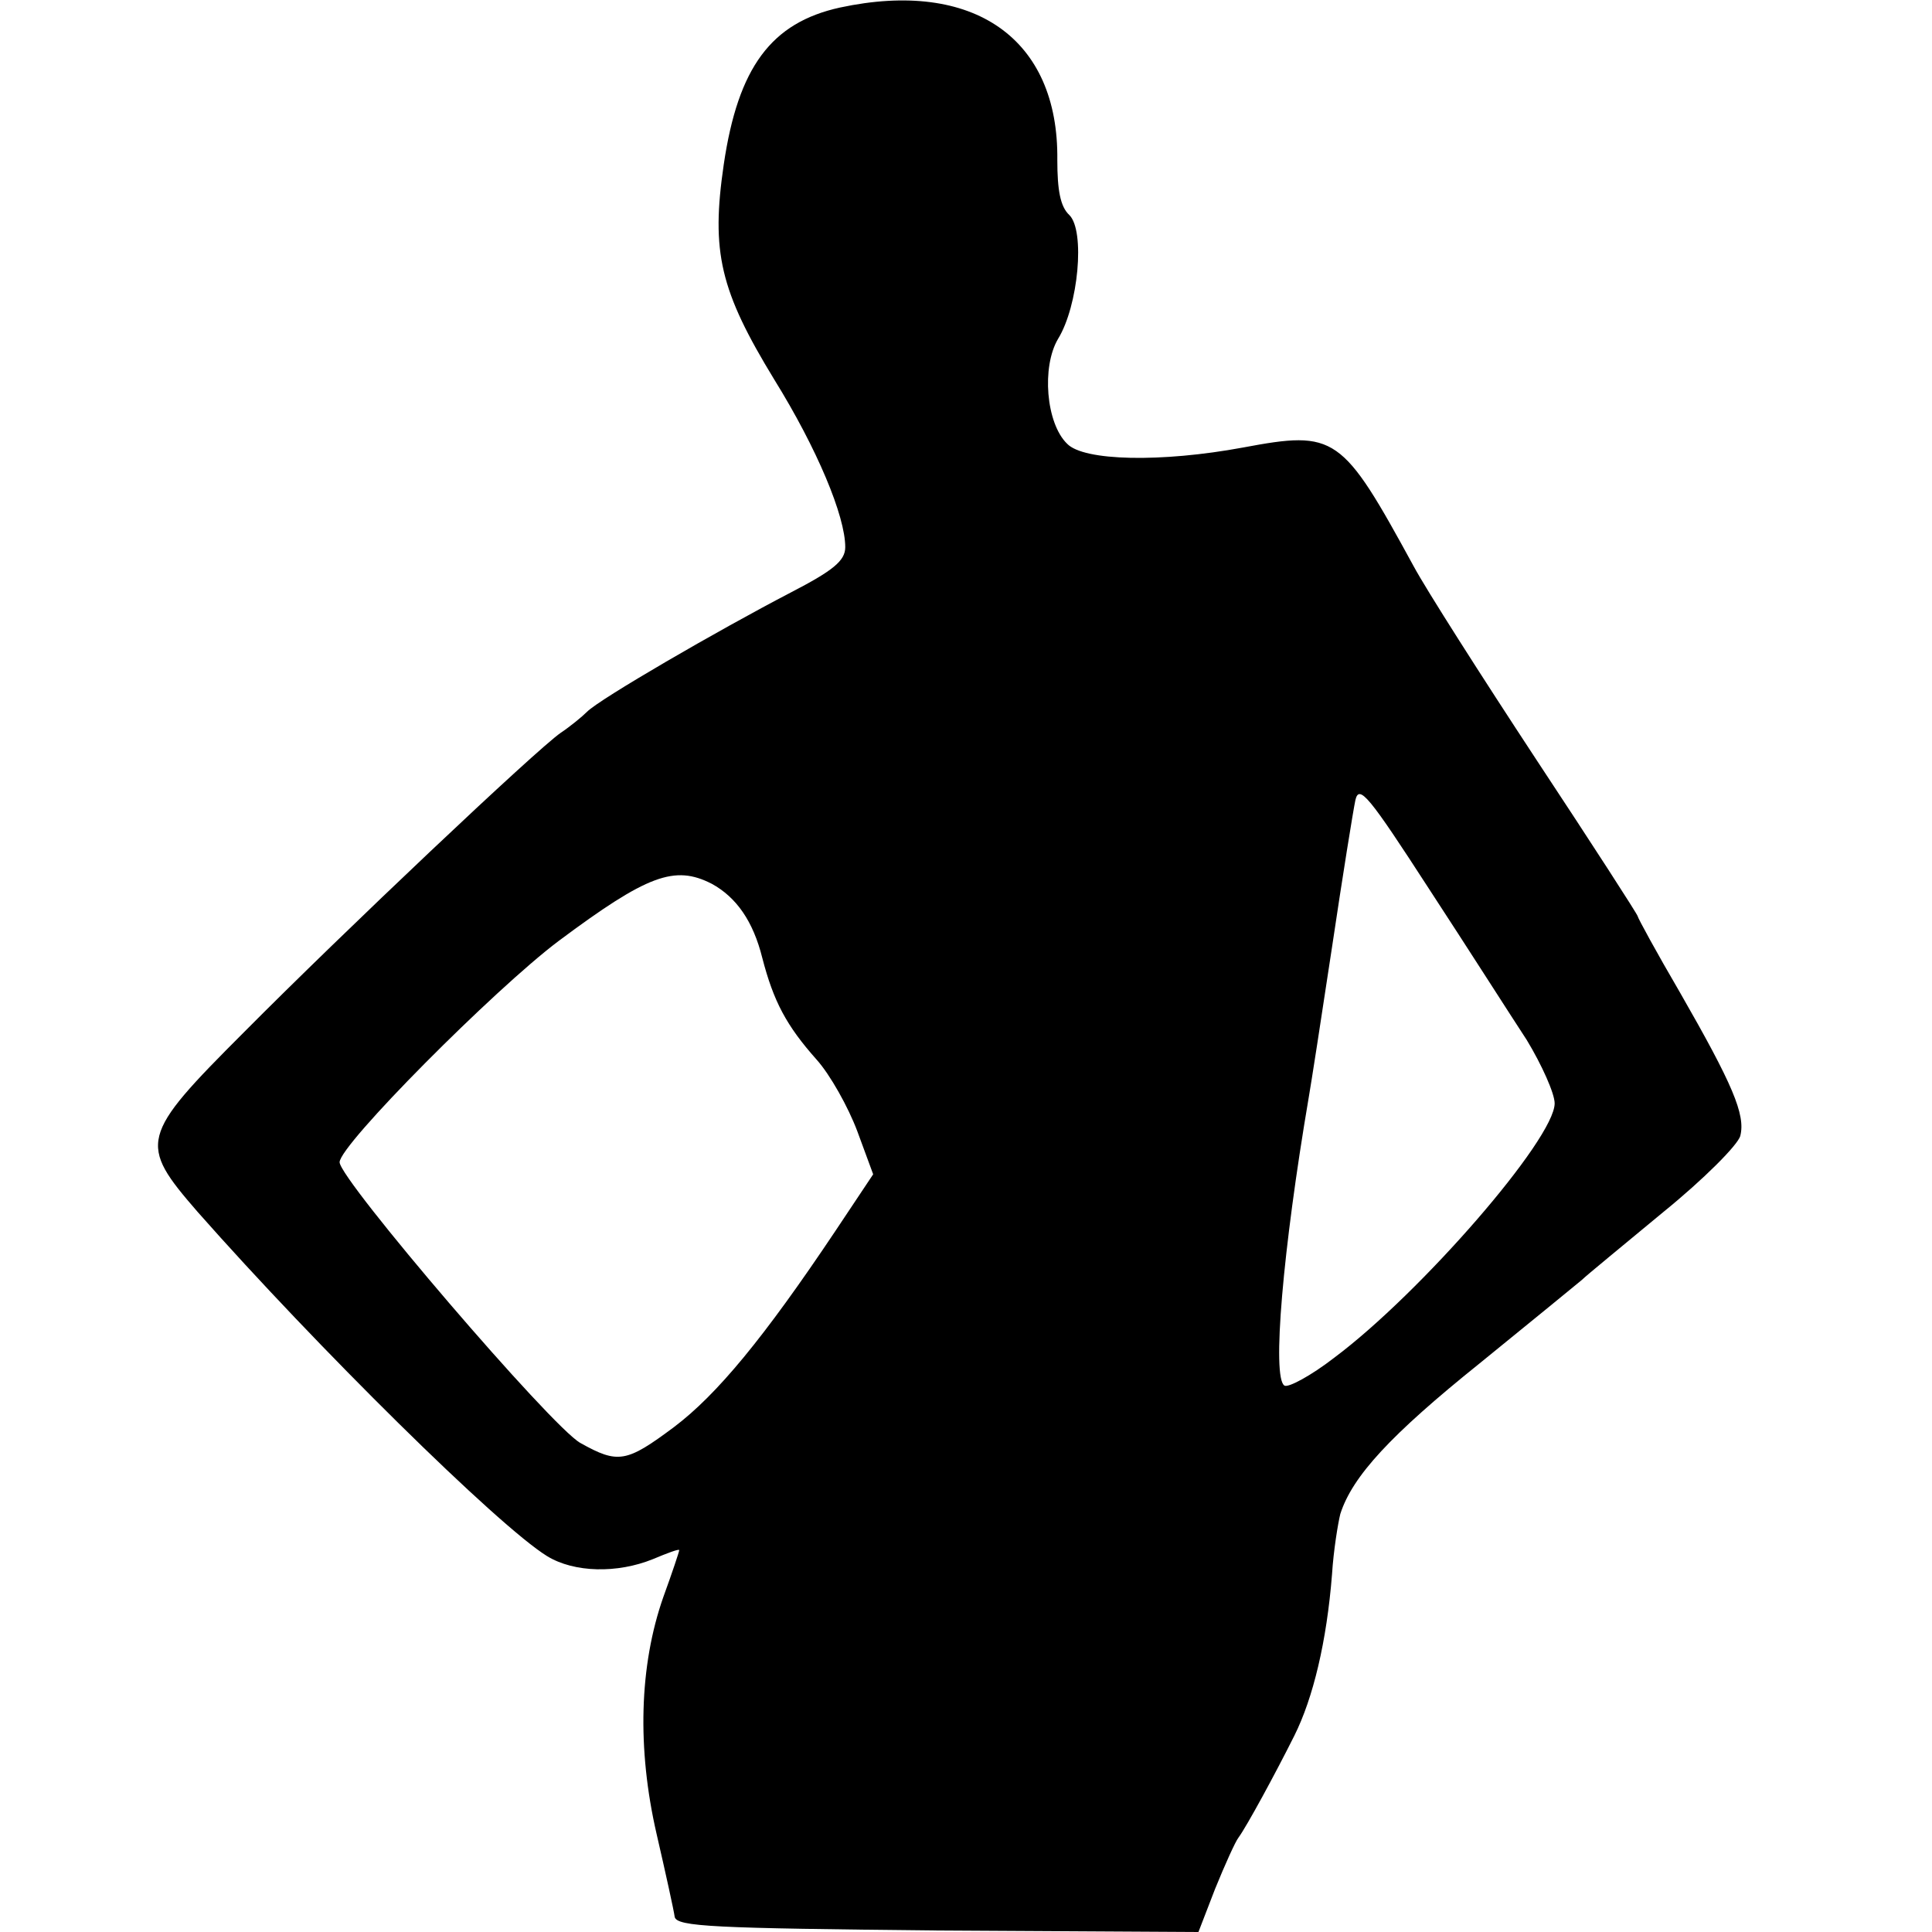 <?xml version="1.0" standalone="no"?>
<!DOCTYPE svg PUBLIC "-//W3C//DTD SVG 20010904//EN"
 "http://www.w3.org/TR/2001/REC-SVG-20010904/DTD/svg10.dtd">
<svg version="1.0" xmlns="http://www.w3.org/2000/svg"
 width="256pt" height="256pt" viewBox="0 0 256 256"
 preserveAspectRatio="xMidYMid meet">
<g transform="translate(0,256) scale(0.1,-0.1)"
fill="#000000" stroke="none">
<path d="M1113 2550 c-91 -20 -135 -79 -154 -208 -17 -116 -5 -167 67 -285 57
-92 94 -181 94 -222 0 -18 -16 -31 -72 -60 -98 -51 -253 -141 -270 -158 -7 -7
-23 -20 -35 -28 -32 -22 -288 -264 -420 -397 -138 -138 -140 -147 -61 -238
158 -179 398 -416 463 -456 36 -22 93 -23 140 -4 19 8 35 14 35 12 0 -2 -9
-29 -21 -62 -32 -91 -35 -201 -9 -314 12 -52 23 -102 24 -110 3 -13 51 -15
348 -18 l346 -2 22 57 c13 32 27 63 31 68 11 15 49 85 74 135 25 50 43 125 50
214 2 32 8 68 11 80 16 50 67 105 184 199 69 56 130 106 136 111 6 6 55 46
108 90 53 43 99 89 102 101 7 28 -10 68 -80 190 -31 53 -56 99 -56 101 0 2
-60 95 -134 207 -73 111 -147 227 -163 257 -95 174 -103 180 -226 157 -108
-20 -211 -18 -233 5 -28 27 -34 102 -12 139 27 44 36 143 15 164 -12 11 -16
33 -16 73 2 161 -111 240 -288 202z m910 -1368 c20 -33 37 -71 37 -84 0 -47
-177 -251 -292 -337 -31 -24 -61 -40 -66 -37 -17 10 -2 181 32 381 3 17 17
107 31 200 14 94 28 181 31 195 5 21 18 5 97 -117 51 -78 109 -169 130 -201z
m-1080 207 c33 -18 55 -50 67 -98 15 -58 32 -90 72 -135 18 -20 42 -63 54 -95
l21 -57 -50 -75 c-95 -142 -157 -217 -214 -260 -63 -47 -74 -49 -124 -21 -38
21 -319 349 -319 372 0 23 205 229 290 293 118 88 154 101 203 76z"/>
</g>
</svg>
